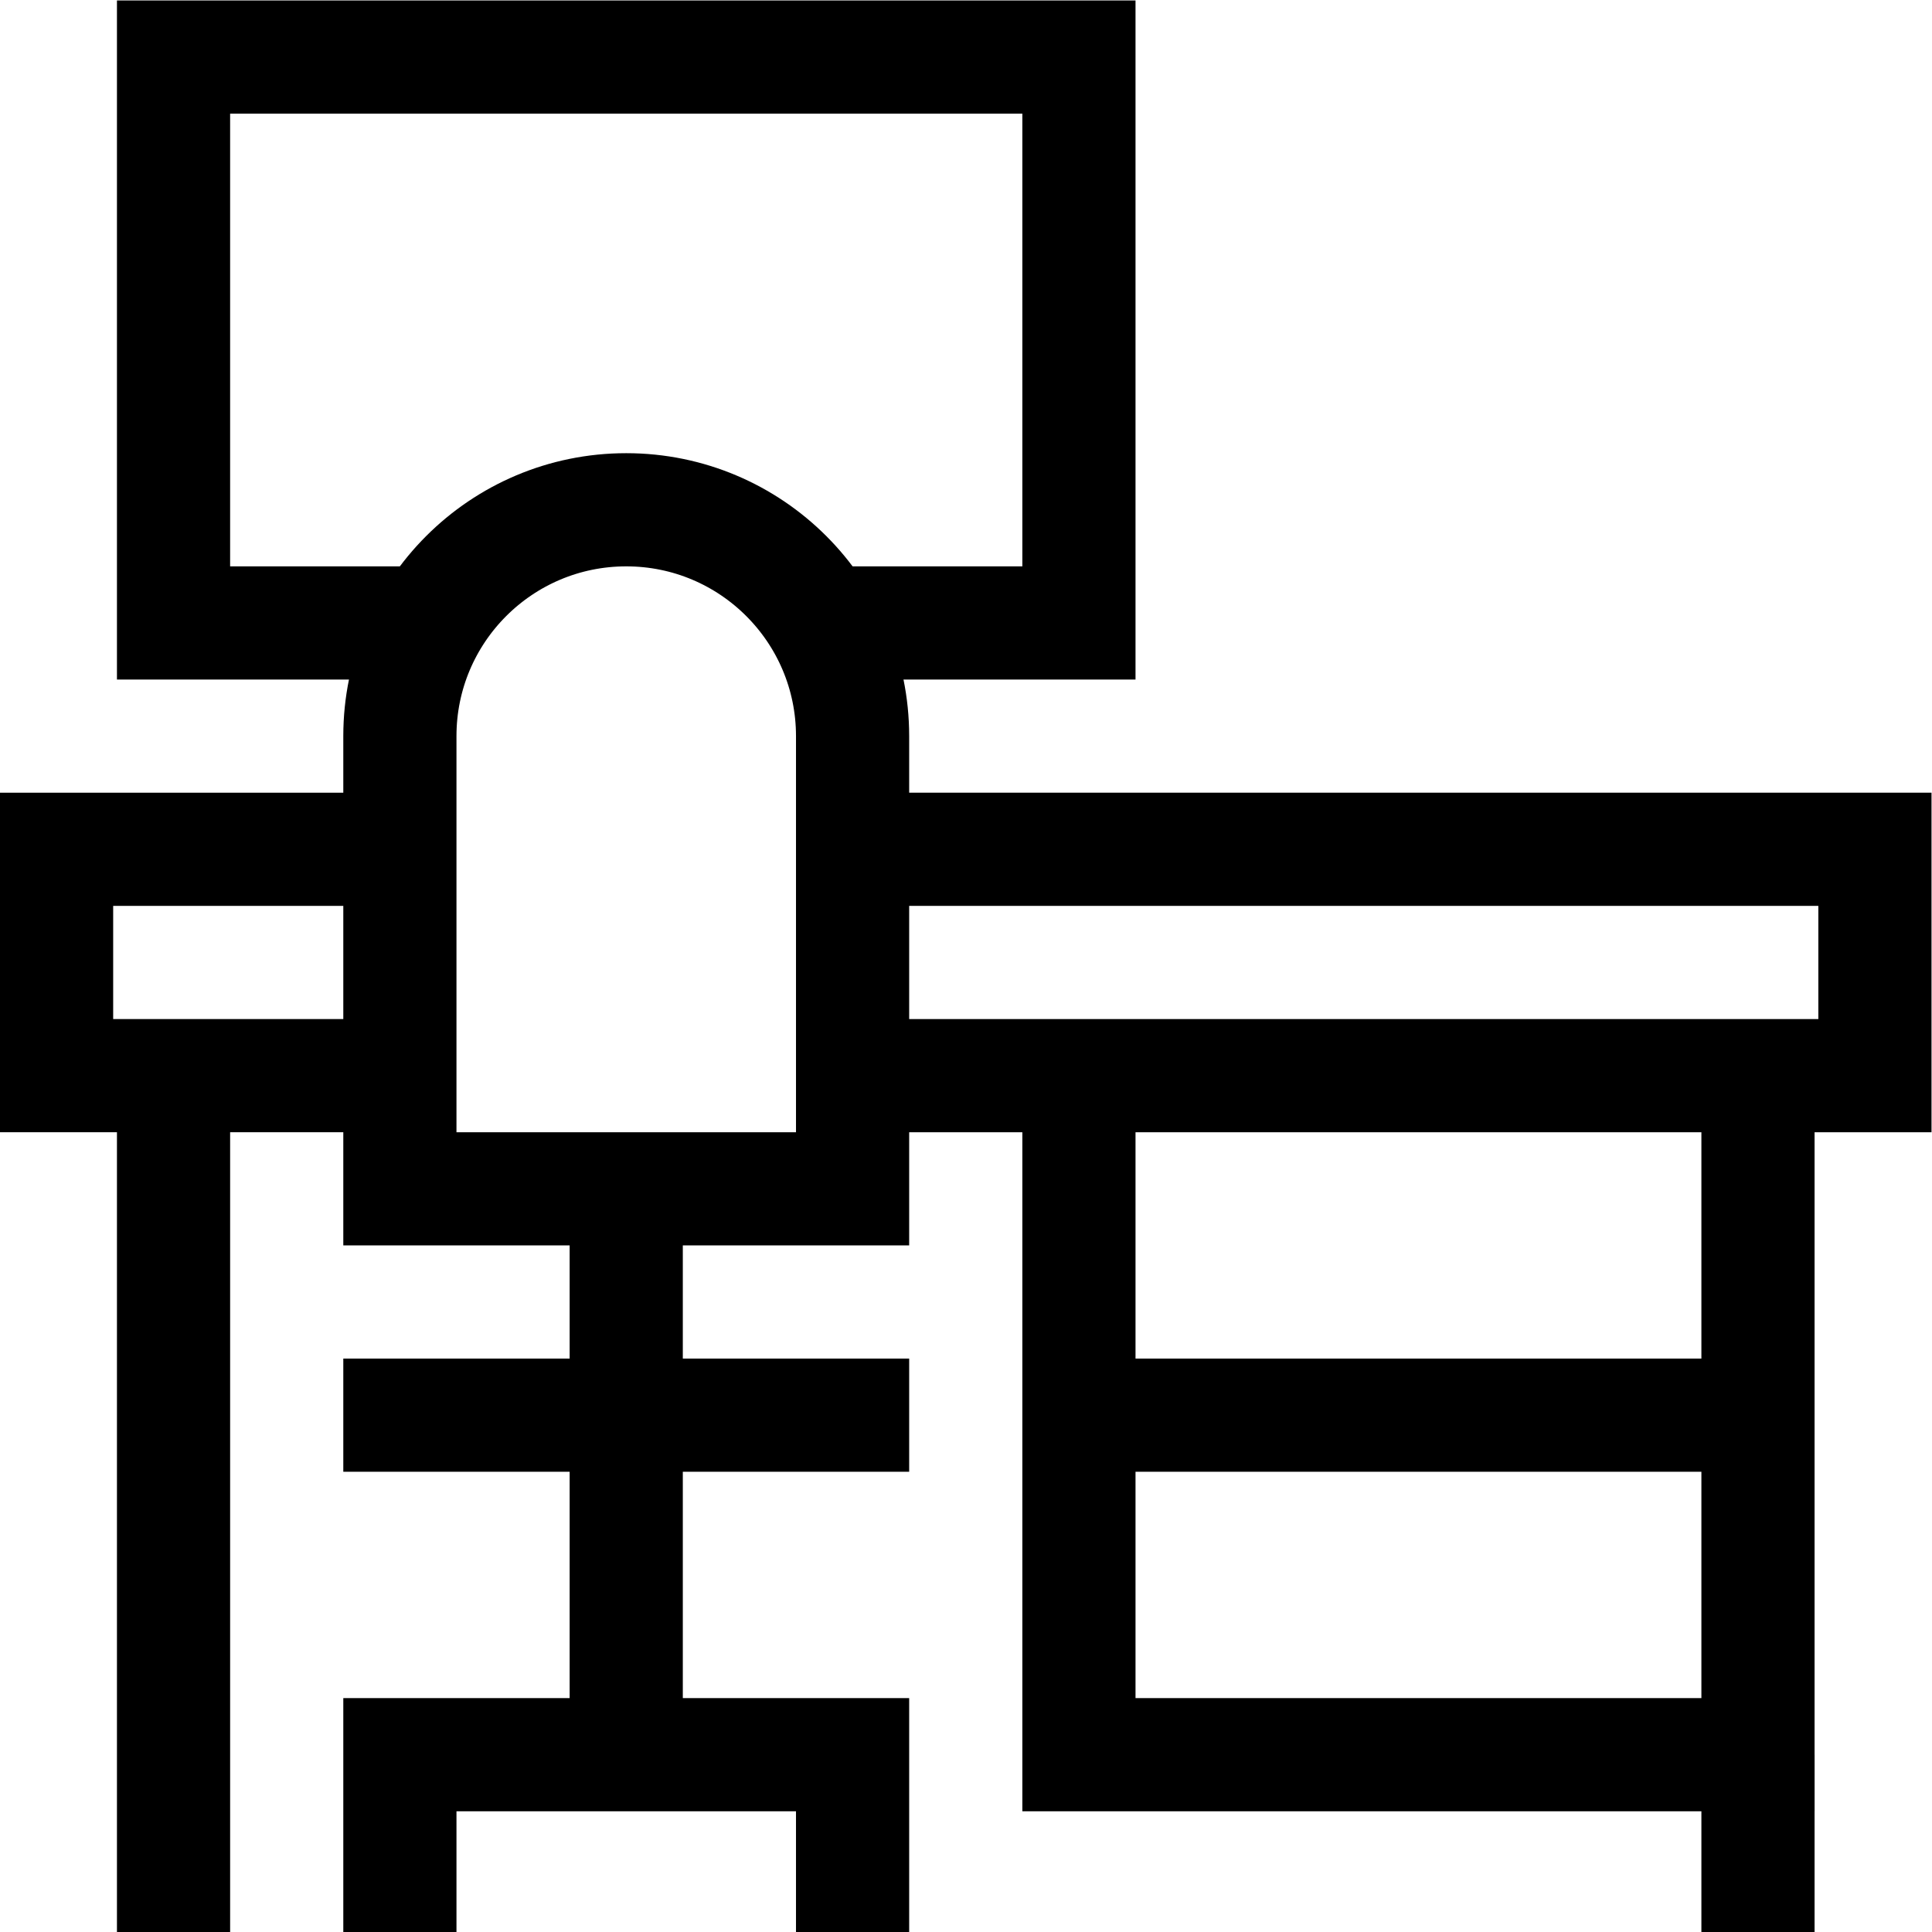 <?xml version="1.0" encoding="UTF-8" standalone="no"?>
<!-- Created with Inkscape (http://www.inkscape.org/) -->

<svg
   version="1.1"
   id="svg723"
   xml:space="preserve"
   width="682.667"
   height="682.667"
   viewBox="0 0 682.667 682.667"
   xmlns="http://www.w3.org/2000/svg"
   xmlns:svg="http://www.w3.org/2000/svg"><defs
     id="defs727"><clipPath
       clipPathUnits="userSpaceOnUse"
       id="clipPath737"><path
         d="M 0,512 H 512 V 0 H 0 Z"
         id="path735" /></clipPath></defs><g
     id="g729"
     transform="matrix(1.333,0,0,-1.333,0,682.667)"><g
       id="g731"><g
         id="g733"
         clip-path="url(#clipPath737)"><g
           id="g739"
           transform="translate(286,227)"><path
             d="M 0,0 V -180 H 180 V 0"
             style="fill:none;stroke:#000000;stroke-width:30;stroke-linecap:butt;stroke-linejoin:miter;stroke-miterlimit:10;stroke-dasharray:none;stroke-opacity:1"
             id="path741" /></g><g
           id="g743"
           transform="translate(46,227)"><path
             d="M 0,0 V -227"
             style="fill:none;stroke:#000000;stroke-width:30;stroke-linecap:butt;stroke-linejoin:miter;stroke-miterlimit:10;stroke-dasharray:none;stroke-opacity:1"
             id="path745" /></g><g
           id="g747"
           transform="translate(114.027,347)"><path
             d="m 0,0 h -68.027 v 150 h 240 V 0 h -68.028"
             style="fill:none;stroke:#000000;stroke-width:30;stroke-linecap:butt;stroke-linejoin:miter;stroke-miterlimit:10;stroke-dasharray:none;stroke-opacity:1"
             id="path749" /></g><g
           id="g751"
           transform="translate(106,227)"><path
             d="M 0,0 H -91 V 60 H 0"
             style="fill:none;stroke:#000000;stroke-width:30;stroke-linecap:butt;stroke-linejoin:miter;stroke-miterlimit:10;stroke-dasharray:none;stroke-opacity:1"
             id="path753" /></g><g
           id="g755"
           transform="translate(226,287)"><path
             d="M 0,0 H 271 V -60 H 0"
             style="fill:none;stroke:#000000;stroke-width:30;stroke-linecap:butt;stroke-linejoin:miter;stroke-miterlimit:10;stroke-dasharray:none;stroke-opacity:1"
             id="path757" /></g><g
           id="g759"
           transform="translate(165.999,197)"><path
             d="M 0,0 0.001,-150"
             style="fill:none;stroke:#000000;stroke-width:30;stroke-linecap:butt;stroke-linejoin:miter;stroke-miterlimit:10;stroke-dasharray:none;stroke-opacity:1"
             id="path761" /></g><g
           id="g763"
           transform="translate(226,197)"><path
             d="m 0,0 h -120 v 120 c 0,33.137 26.863,60 60,60 33.137,0 60,-26.863 60,-60 z"
             style="fill:none;stroke:#000000;stroke-width:30;stroke-linecap:butt;stroke-linejoin:miter;stroke-miterlimit:10;stroke-dasharray:none;stroke-opacity:1"
             id="path765" /></g><g
           id="g767"
           transform="translate(226)"><path
             d="M 0,0 V 47 H -120 V 0"
             style="fill:none;stroke:#000000;stroke-width:30;stroke-linecap:butt;stroke-linejoin:miter;stroke-miterlimit:10;stroke-dasharray:none;stroke-opacity:1"
             id="path769" /></g><g
           id="g771"
           transform="translate(91,137)"><path
             d="M 0,0 H 150"
             style="fill:none;stroke:#000000;stroke-width:30;stroke-linecap:butt;stroke-linejoin:miter;stroke-miterlimit:10;stroke-dasharray:none;stroke-opacity:1"
             id="path773" /></g><g
           id="g775"
           transform="translate(286,137)"><path
             d="M 0,0 H 180"
             style="fill:none;stroke:#000000;stroke-width:30;stroke-linecap:butt;stroke-linejoin:miter;stroke-miterlimit:10;stroke-dasharray:none;stroke-opacity:1"
             id="path777" /></g><g
           id="g779"
           transform="translate(466,47)"><path
             d="M 0,0 V -47"
             style="fill:none;stroke:#000000;stroke-width:30;stroke-linecap:butt;stroke-linejoin:miter;stroke-miterlimit:10;stroke-dasharray:none;stroke-opacity:1"
             id="path781" /></g></g></g></g></svg>
